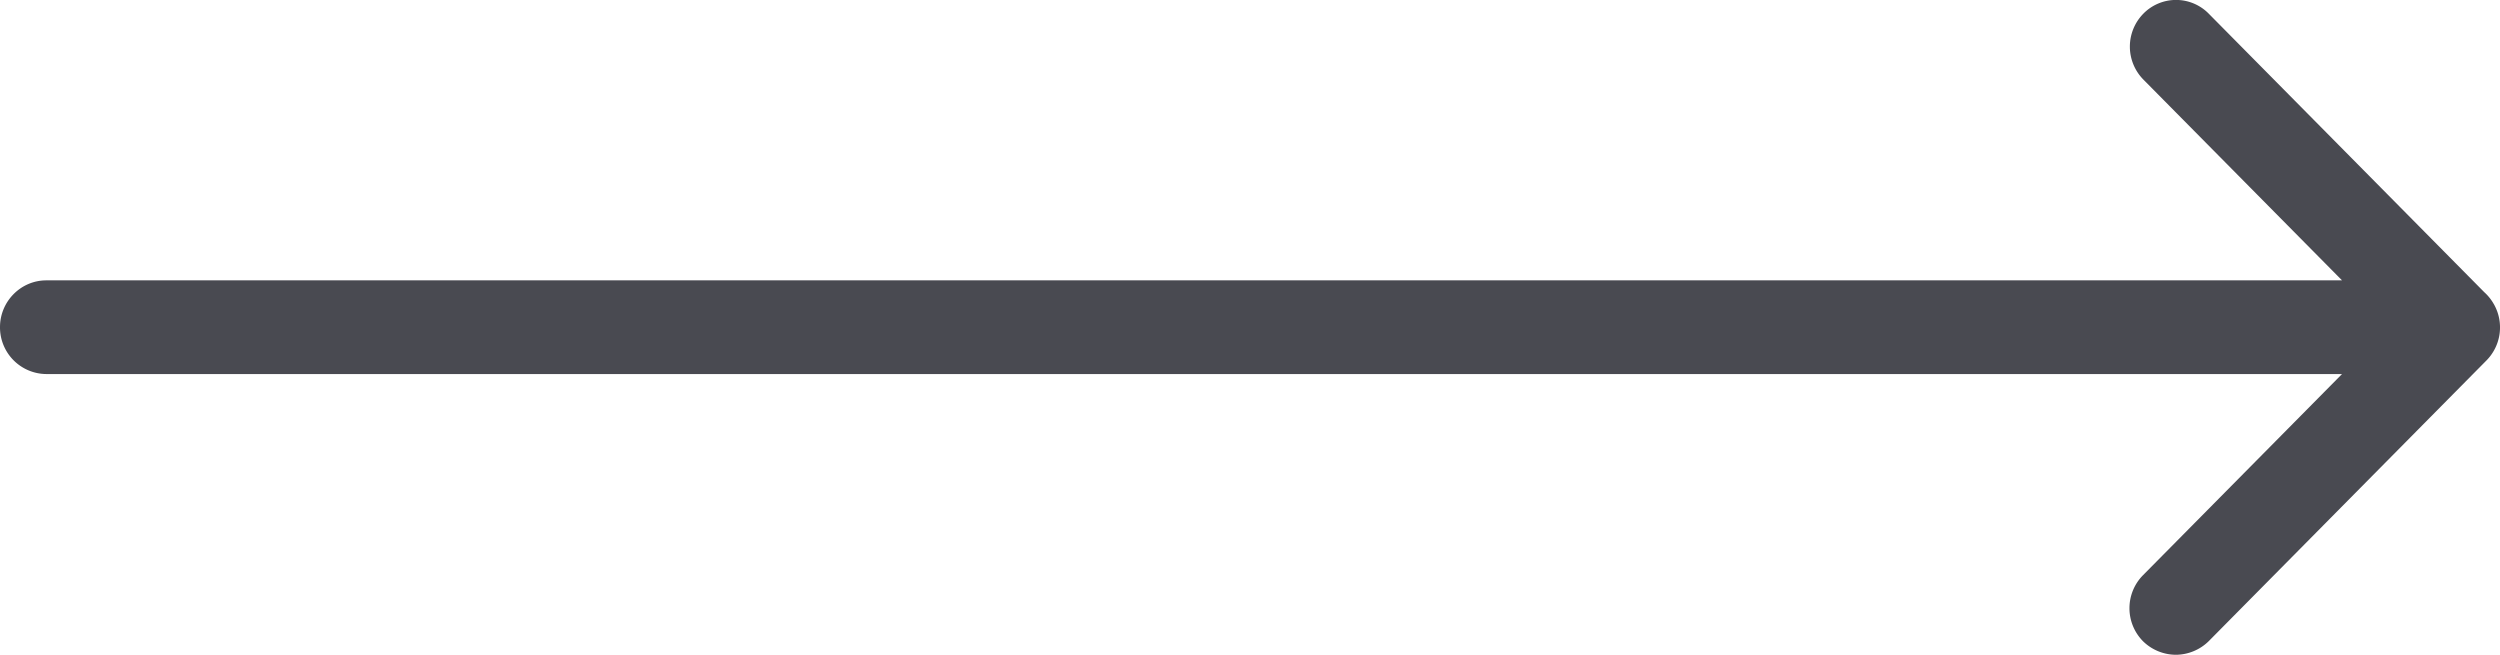 <svg width="42" height="11" xmlns="http://www.w3.org/2000/svg"><path d="M41.897 5.11a.79.79 0 01-.124.945l-4.667 4.717a.792.792 0 01-.552.228.792.792 0 01-.552-.228.789.789 0 010-1.108l3.344-3.38H.778A.784.784 0 010 5.496c0-.432.35-.786.778-.786h38.568l-3.337-3.373a.789.789 0 010-1.108.769.769 0 011.097 0l4.63 4.68a.791.791 0 01.16.2z" fill="#494a51" fill-rule="evenodd"/></svg>
